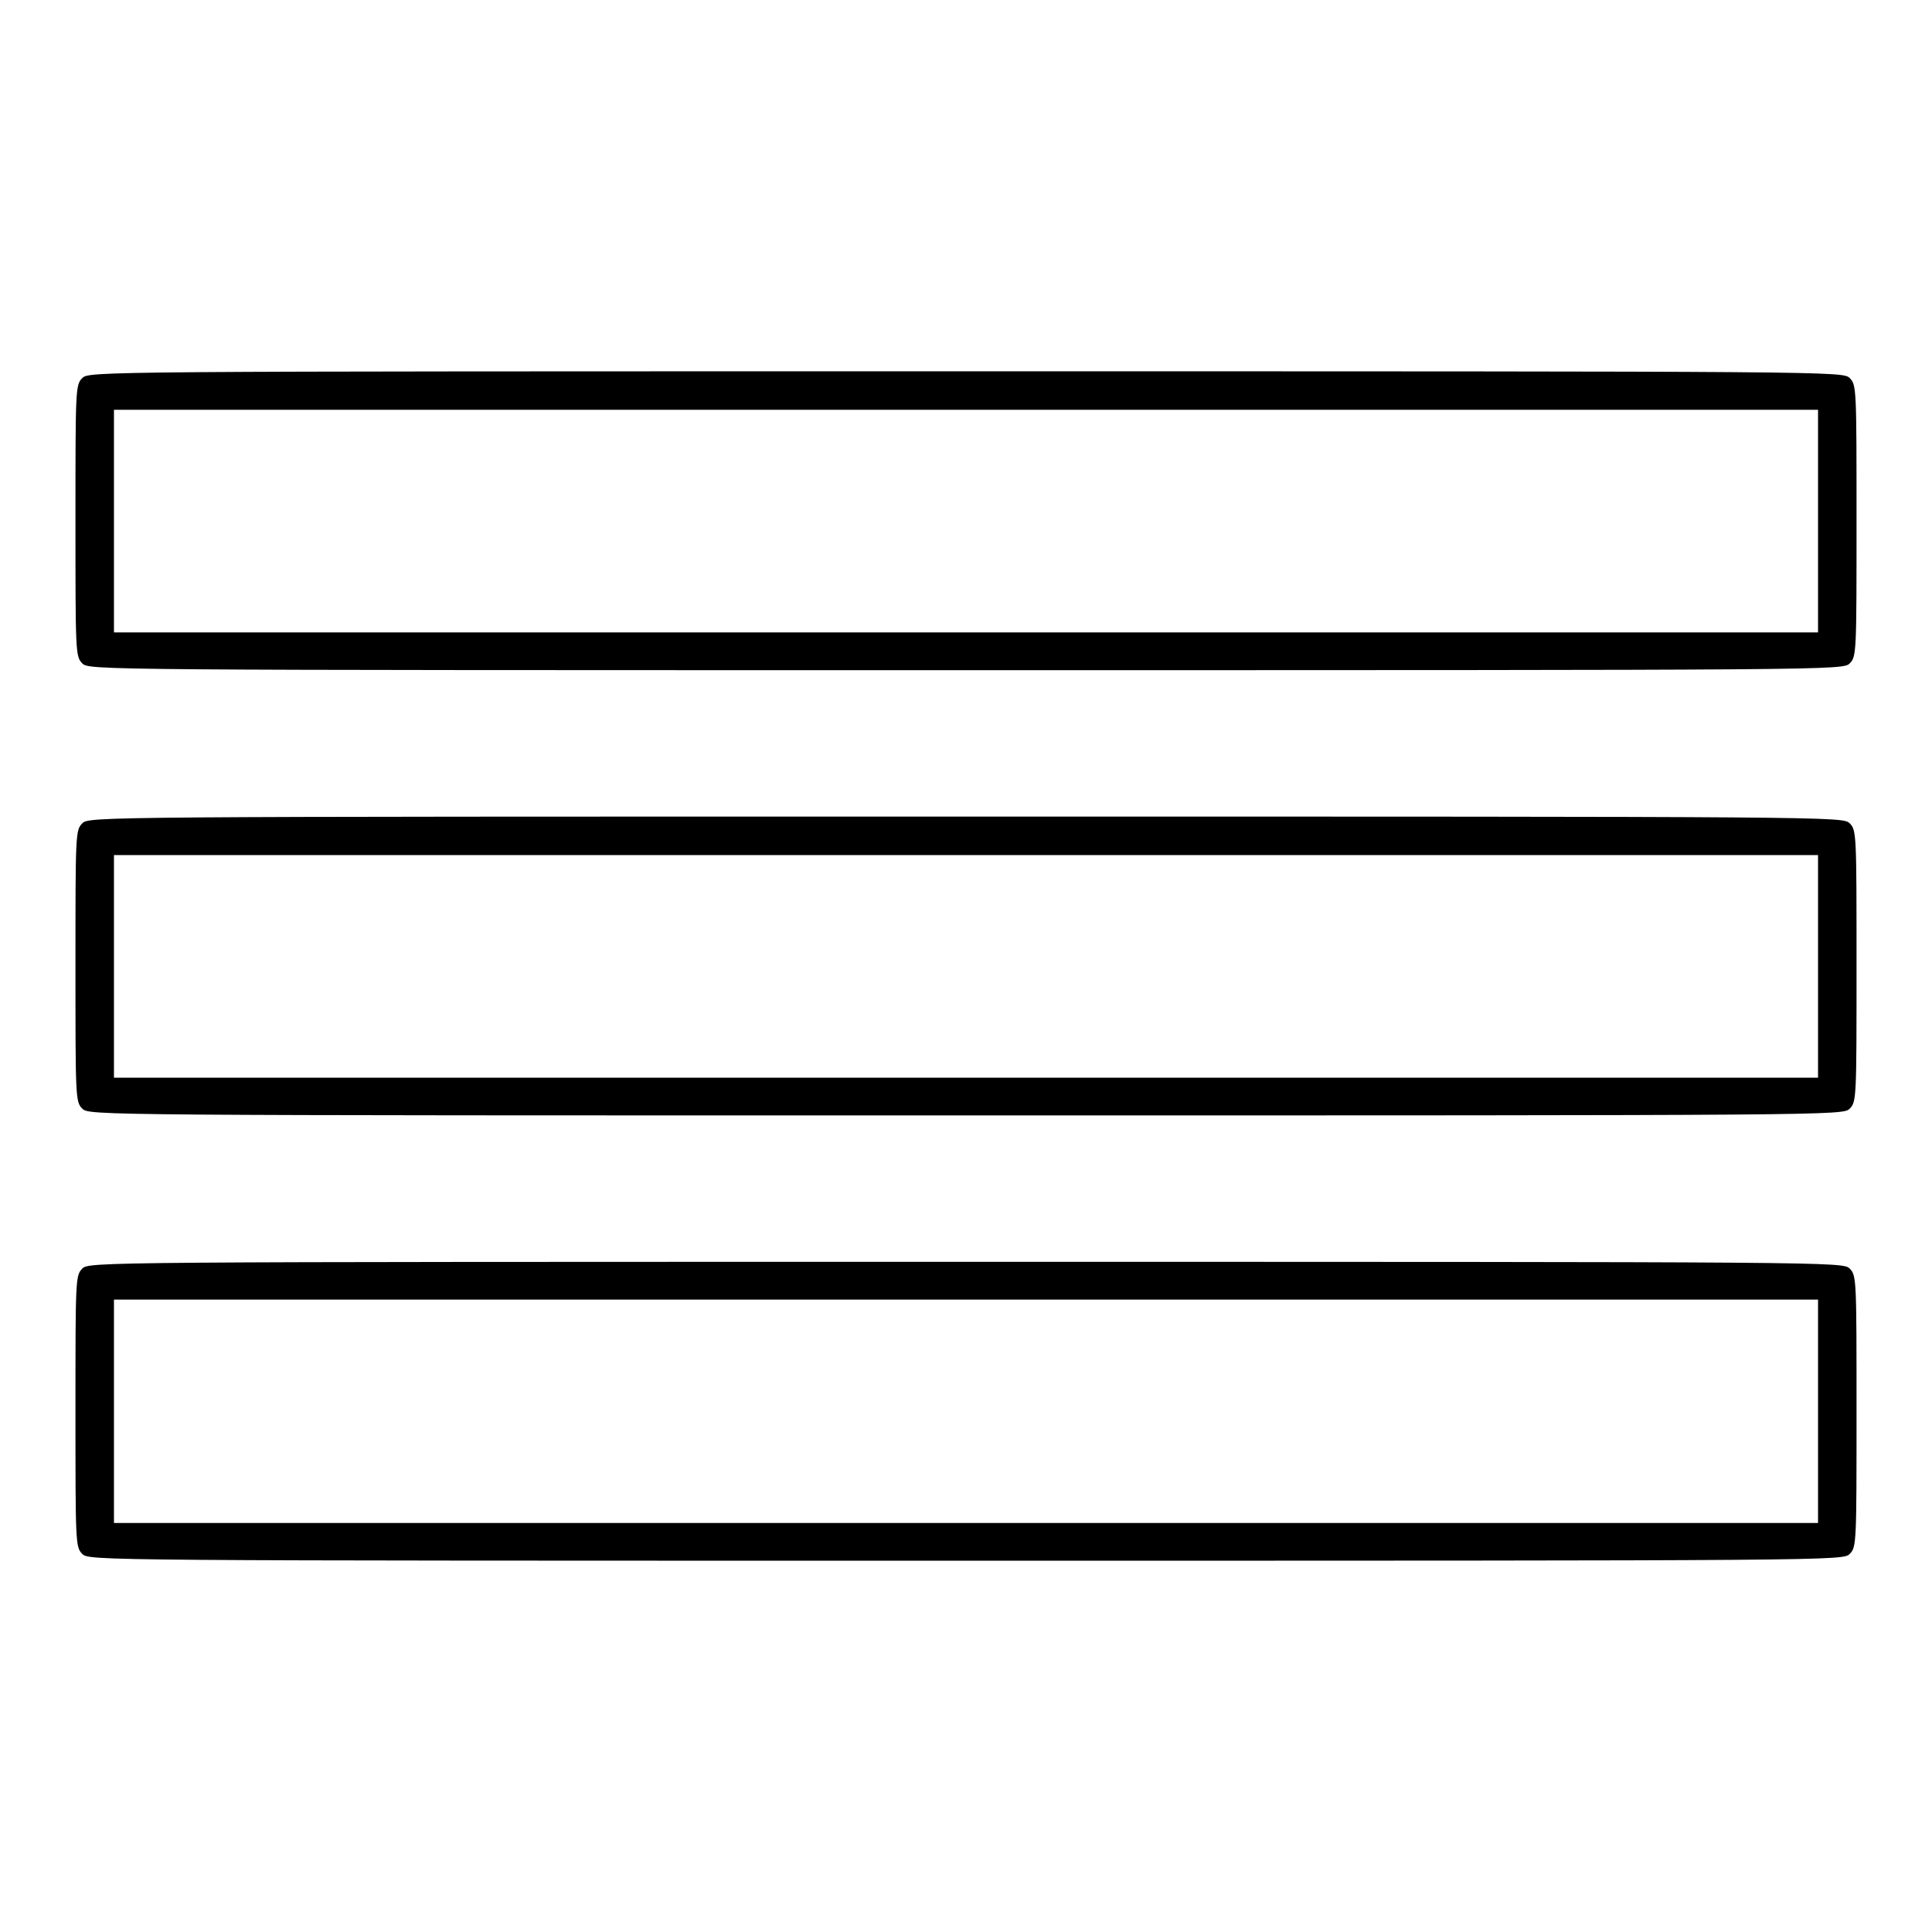 <?xml version="1.0" encoding="utf-8"?>
<!-- Svg Vector Icons : http://www.onlinewebfonts.com/icon -->
<!DOCTYPE svg PUBLIC "-//W3C//DTD SVG 1.1//EN" "http://www.w3.org/Graphics/SVG/1.1/DTD/svg11.dtd">
<svg version="1.1" xmlns="http://www.w3.org/2000/svg" xmlns:xlink="http://www.w3.org/1999/xlink" x="0px" y="0px" viewBox="0 0 256 256" enable-background="new 0 0 256 256" xml:space="preserve">
<g><g><g><path fill="#000000" d="M10.9,50.1C10,51,10,51.6,10,69s0,18,0.9,18.9c0.9,0.9,1.5,0.9,117.1,0.9c115.6,0,116.2,0,117.1-0.9C246,87,246,86.4,246,69s0-18-0.9-18.9c-0.9-0.9-1.5-0.9-117.1-0.9C12.4,49.2,11.8,49.2,10.9,50.1z M240.9,69v14.8H128H15.1V69V54.3H128h112.9V69z"/><path fill="#000000" d="M10.9,109.1C10,110,10,110.6,10,128c0,17.4,0,18,0.9,18.9c0.9,0.9,1.5,0.9,117.1,0.9s116.2,0,117.1-0.9c0.9-0.9,0.9-1.5,0.9-18.9c0-17.4,0-18-0.9-18.9c-0.9-0.9-1.5-0.9-117.1-0.9S11.8,108.2,10.9,109.1z M240.9,128v14.8H128H15.1V128v-14.7H128h112.9V128z"/><path fill="#000000" d="M10.9,168.1C10,169,10,169.6,10,187c0,17.4,0,18,0.9,18.9c0.9,0.9,1.5,0.9,117.1,0.9c115.6,0,116.2,0,117.1-0.9c0.9-0.9,0.9-1.5,0.9-18.9c0-17.4,0-18-0.9-18.9c-0.9-0.9-1.5-0.9-117.1-0.9C12.4,167.2,11.8,167.2,10.9,168.1z M240.9,187v14.8H128H15.1V187v-14.8H128h112.9V187z"/></g></g></g>
</svg>